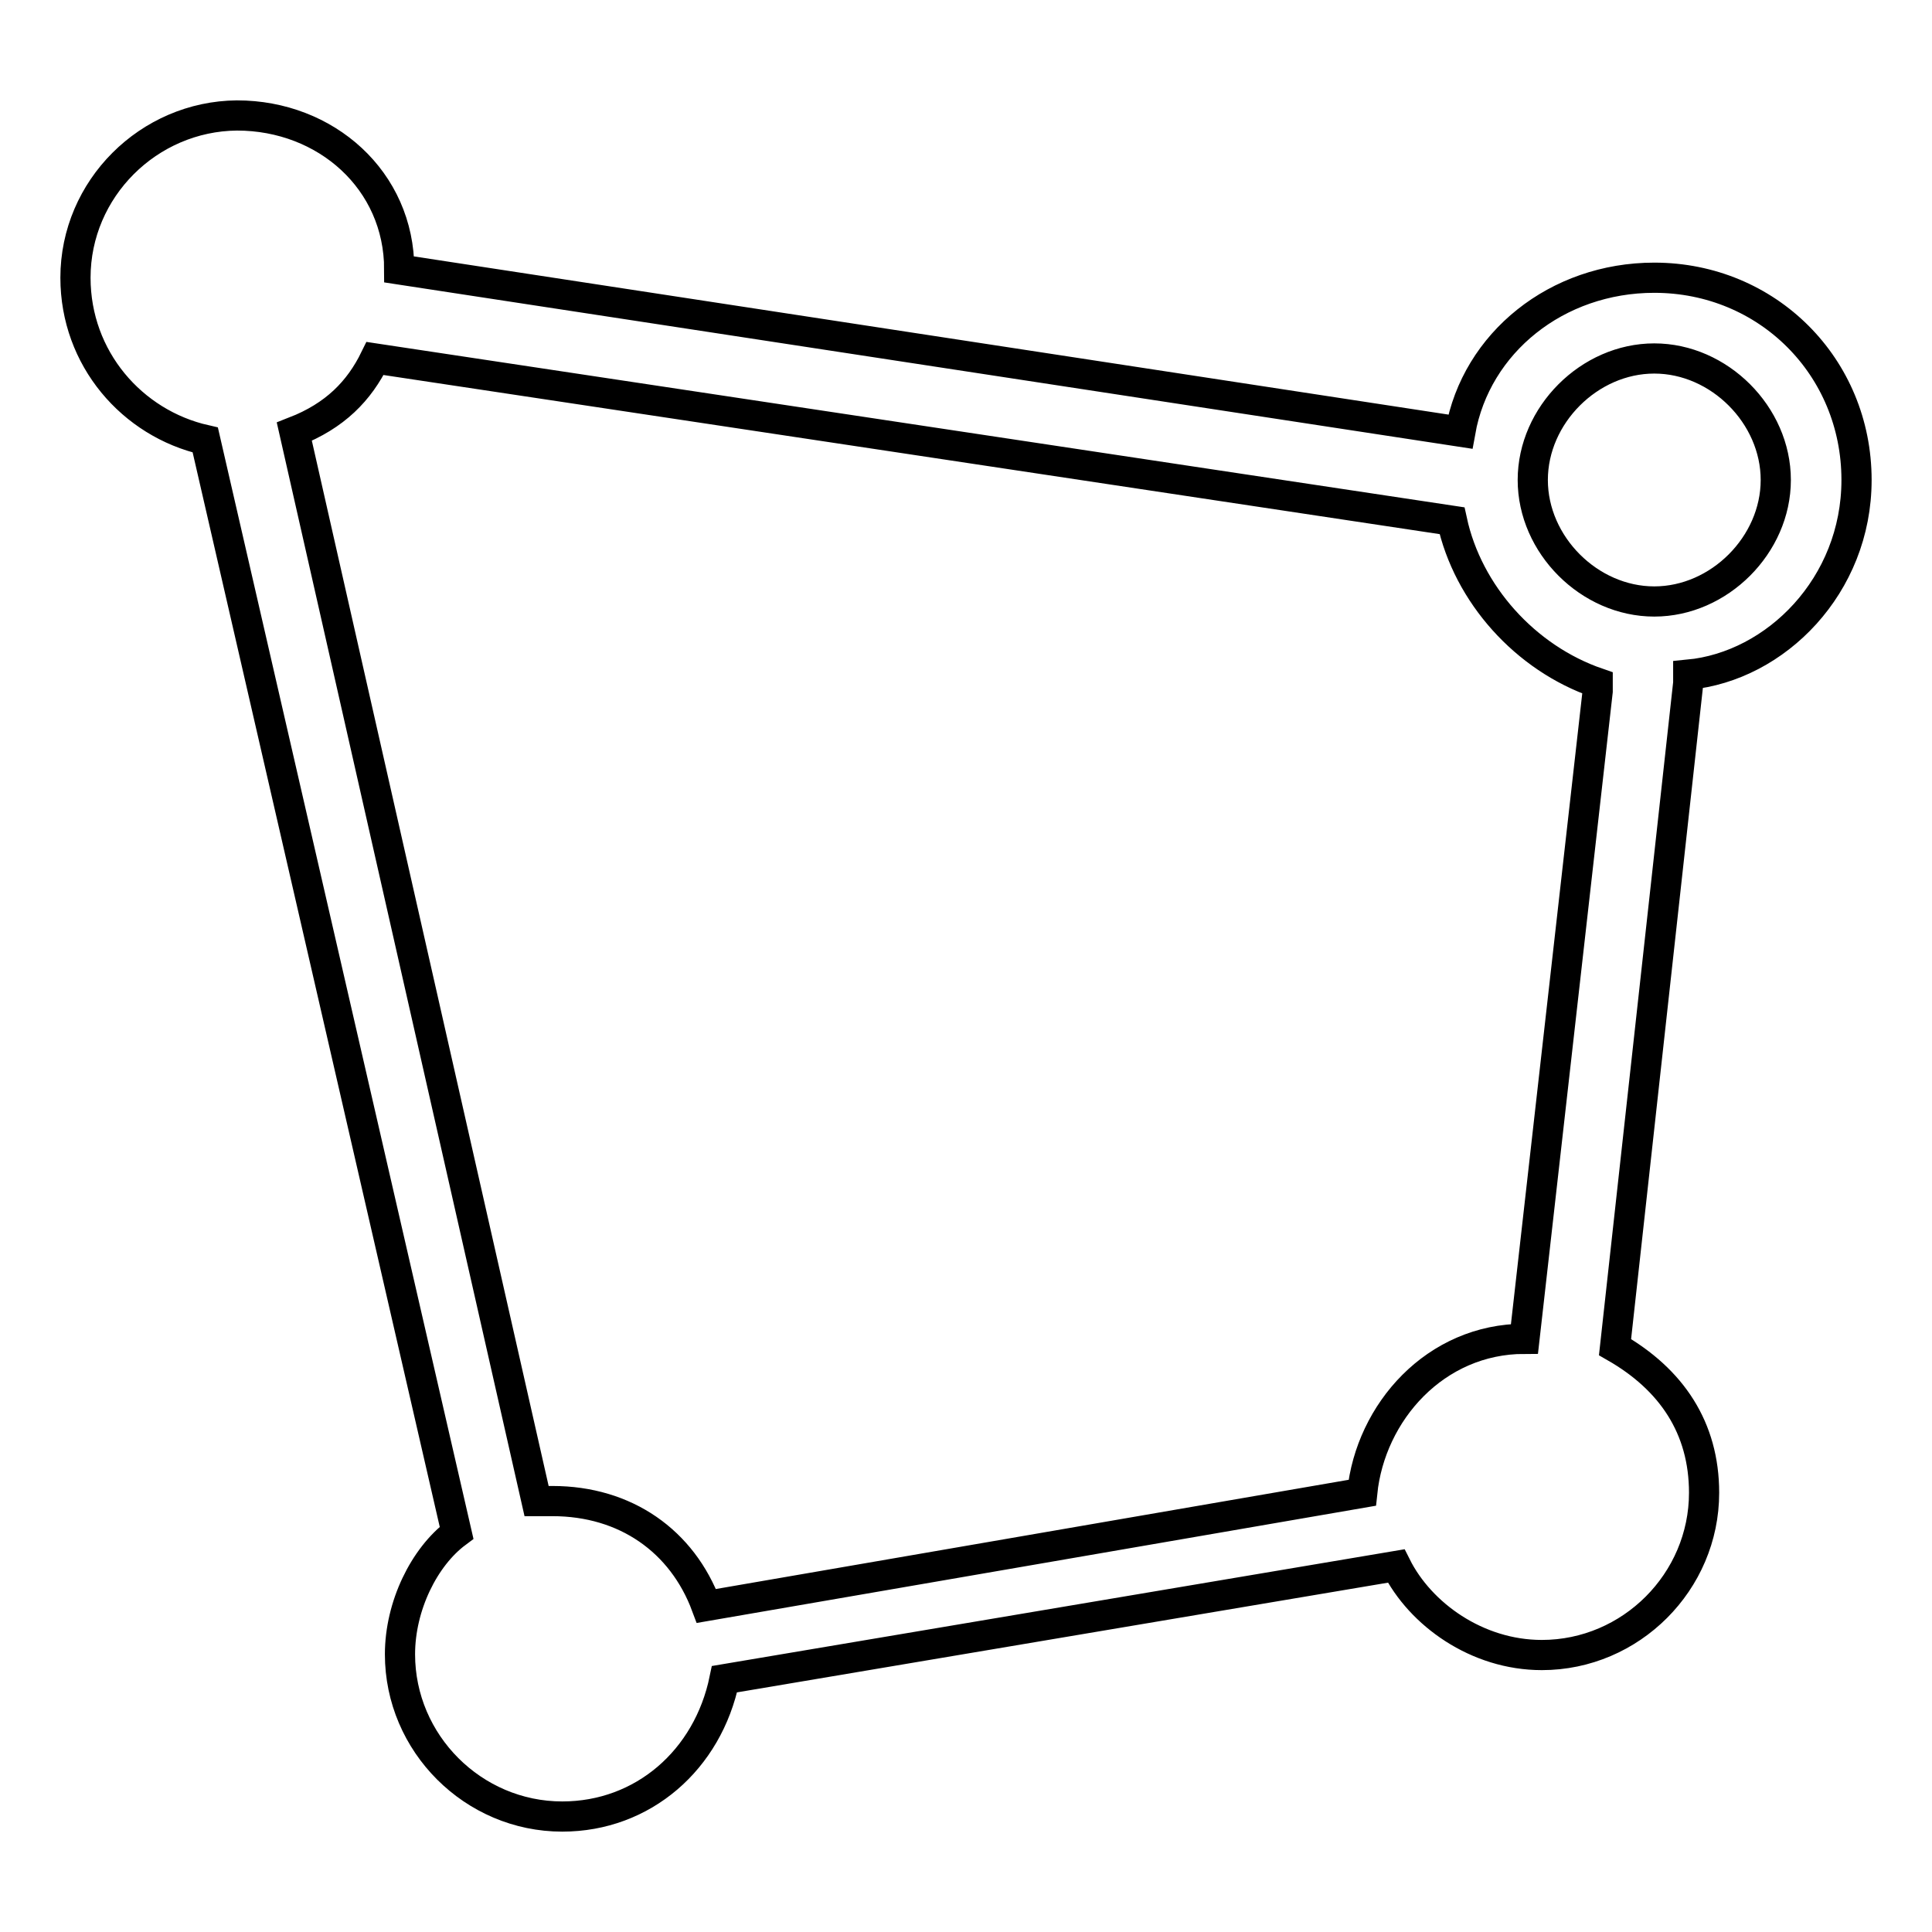 <?xml version="1.0" encoding="utf-8"?>
<!-- Svg Vector Icons : http://www.onlinewebfonts.com/icon -->
<!DOCTYPE svg PUBLIC "-//W3C//DTD SVG 1.1//EN" "http://www.w3.org/Graphics/SVG/1.1/DTD/svg11.dtd">
<svg version="1.1" xmlns="http://www.w3.org/2000/svg" xmlns:xlink="http://www.w3.org/1999/xlink" x="0px" y="0px" viewBox="0 0 256 256" enable-background="new 0 0 256 256" xml:space="preserve">
<g> <path stroke-width="4" fill-opacity="0" stroke="#000000"  d="M246,63.6c0-15-11.8-26.8-26.8-26.8c-12.9,0-23.6,8.6-25.7,20.4L52.9,35.7c0-11.8-9.7-20.4-21.5-20.4 C19.7,15.4,10,25,10,36.8c0,10.7,7.5,19.3,17.2,21.5l33.3,144.8c-4.3,3.2-7.5,9.7-7.5,16.1c0,11.8,9.7,21.5,21.5,21.5 c10.7,0,19.3-7.5,21.5-18.2l89-15c3.2,6.4,10.7,11.8,19.3,11.8c11.8,0,21.5-9.7,21.5-21.5c0-8.6-4.3-15-11.8-19.3l9.7-88v-1.1 C235.3,88.3,246,77.6,246,63.6z M39,57.2c5.4-2.1,8.6-5.4,10.7-9.7L192.4,69c2.1,9.7,9.7,18.2,19.3,21.5v1.1l-9.7,85.8 c-11.8,0-20.4,9.7-21.5,20.4l-86.9,15c-3.2-8.6-10.7-13.9-20.4-13.9h-2.1L39,57.2z M219.2,79.7c-8.6,0-16.1-7.5-16.1-16.1 c0-8.6,7.5-16.1,16.1-16.1s16.1,7.5,16.1,16.1C235.3,72.2,227.8,79.7,219.2,79.7z"/></g>
</svg>